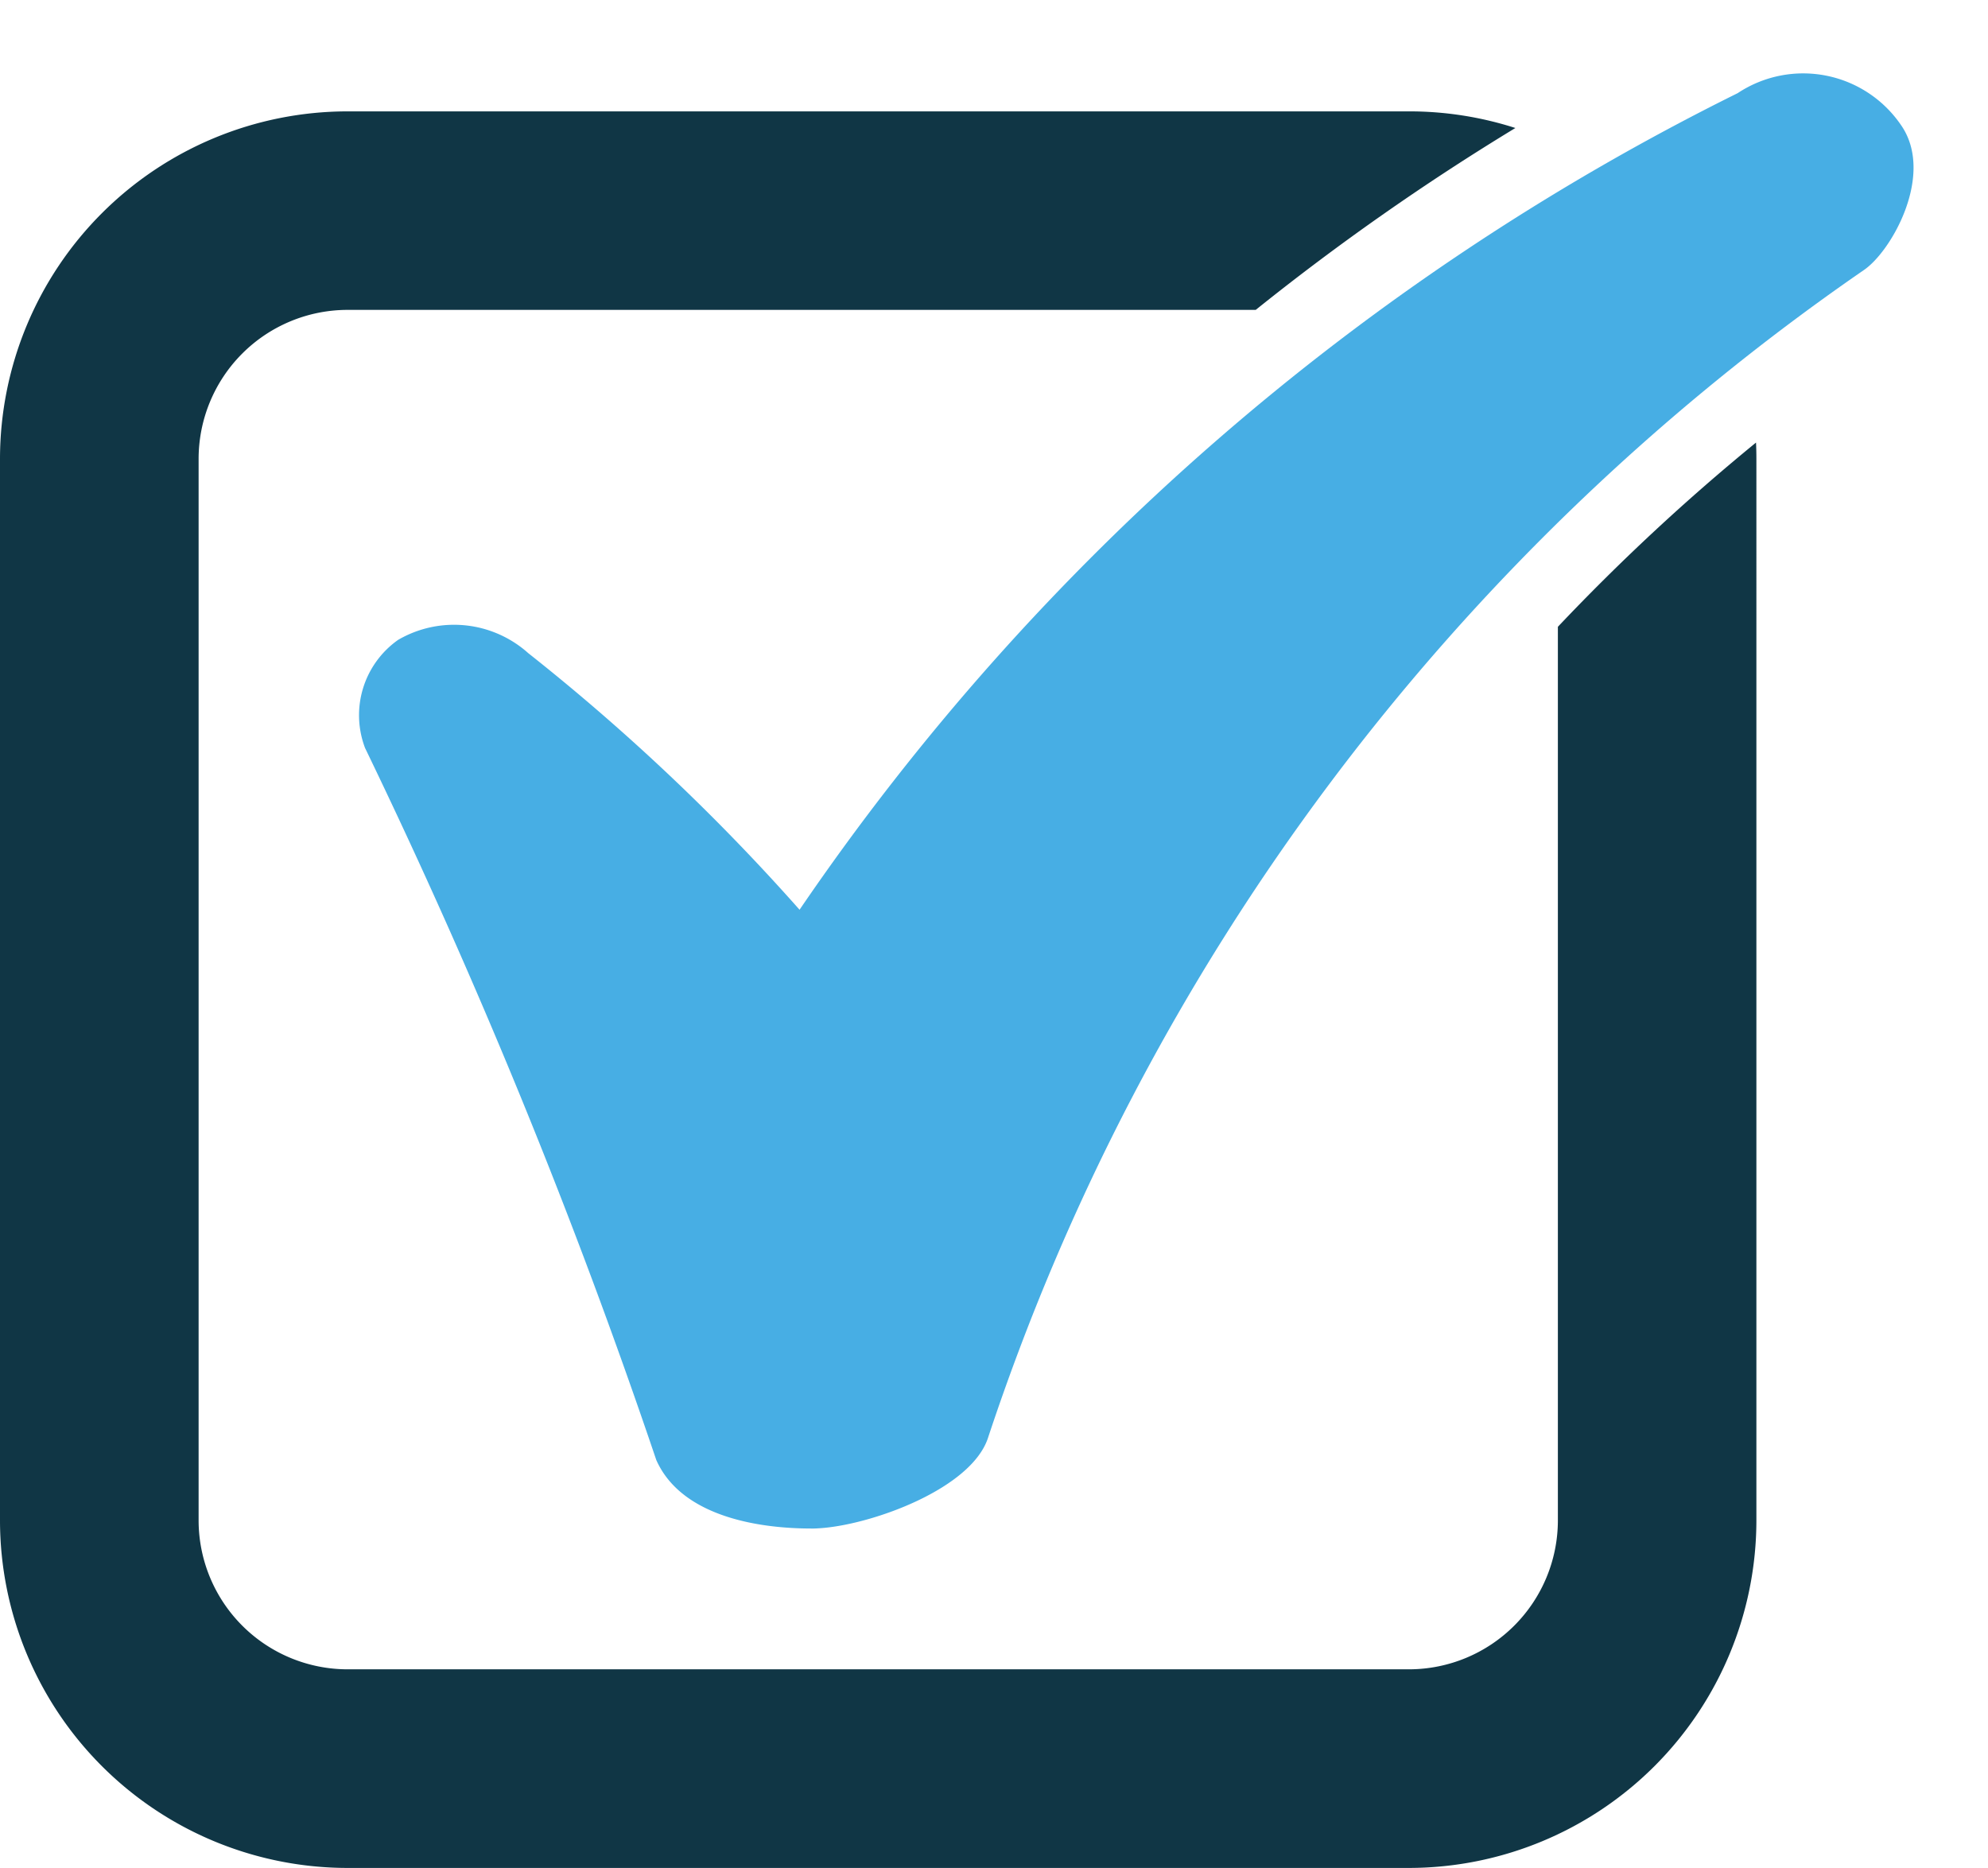 <svg xmlns="http://www.w3.org/2000/svg" width="37.415" height="35.153" viewBox="0 0 37.415 35.153"><g transform="translate(-4421 -16888)"><path d="M26.52,33.058H6.538A6.545,6.545,0,0,1,0,26.52V6.538A6.545,6.545,0,0,1,6.538,0H26.52a6.515,6.515,0,0,1,2,.313,45.709,45.709,0,0,0-4.887,3.423H6.538a2.805,2.805,0,0,0-2.8,2.8V26.52a2.805,2.805,0,0,0,2.8,2.8H26.52a2.805,2.805,0,0,0,2.8-2.8V9.7a39.78,39.78,0,0,1,3.729-3.467c.005.109.007.212.007.307V26.52A6.545,6.545,0,0,1,26.52,33.058ZM29.235,5.846h0a2.819,2.819,0,0,0-1.363-1.76c1.108-.77,2.233-1.473,3.343-2.092a6.579,6.579,0,0,1,1,1.33c-1.021.786-2.022,1.634-2.976,2.522Z" transform="translate(4421 16890.096)" fill="#103645"/><rect width="37.415" height="35.153" transform="translate(4421 16888)" fill="none"/><path d="M22.272,30.213c-.9,0-2.42-.19-2.91-1.288a116.511,116.511,0,0,0-5.481-13.4,1.734,1.734,0,0,1,.622-2.036,2.093,2.093,0,0,1,2.449.25,39.777,39.777,0,0,1,5.106,4.829A46.14,46.14,0,0,1,39.714,3.2a2.229,2.229,0,0,1,3.107.651c.58.923-.218,2.332-.736,2.681A43.159,43.159,0,0,0,25.6,28.521c-.323.936-2.124,1.6-3.11,1.683-.074.006-.147.01-.22.01" transform="translate(4413.99 16886.553)" fill="#47aee4"/></g></svg>